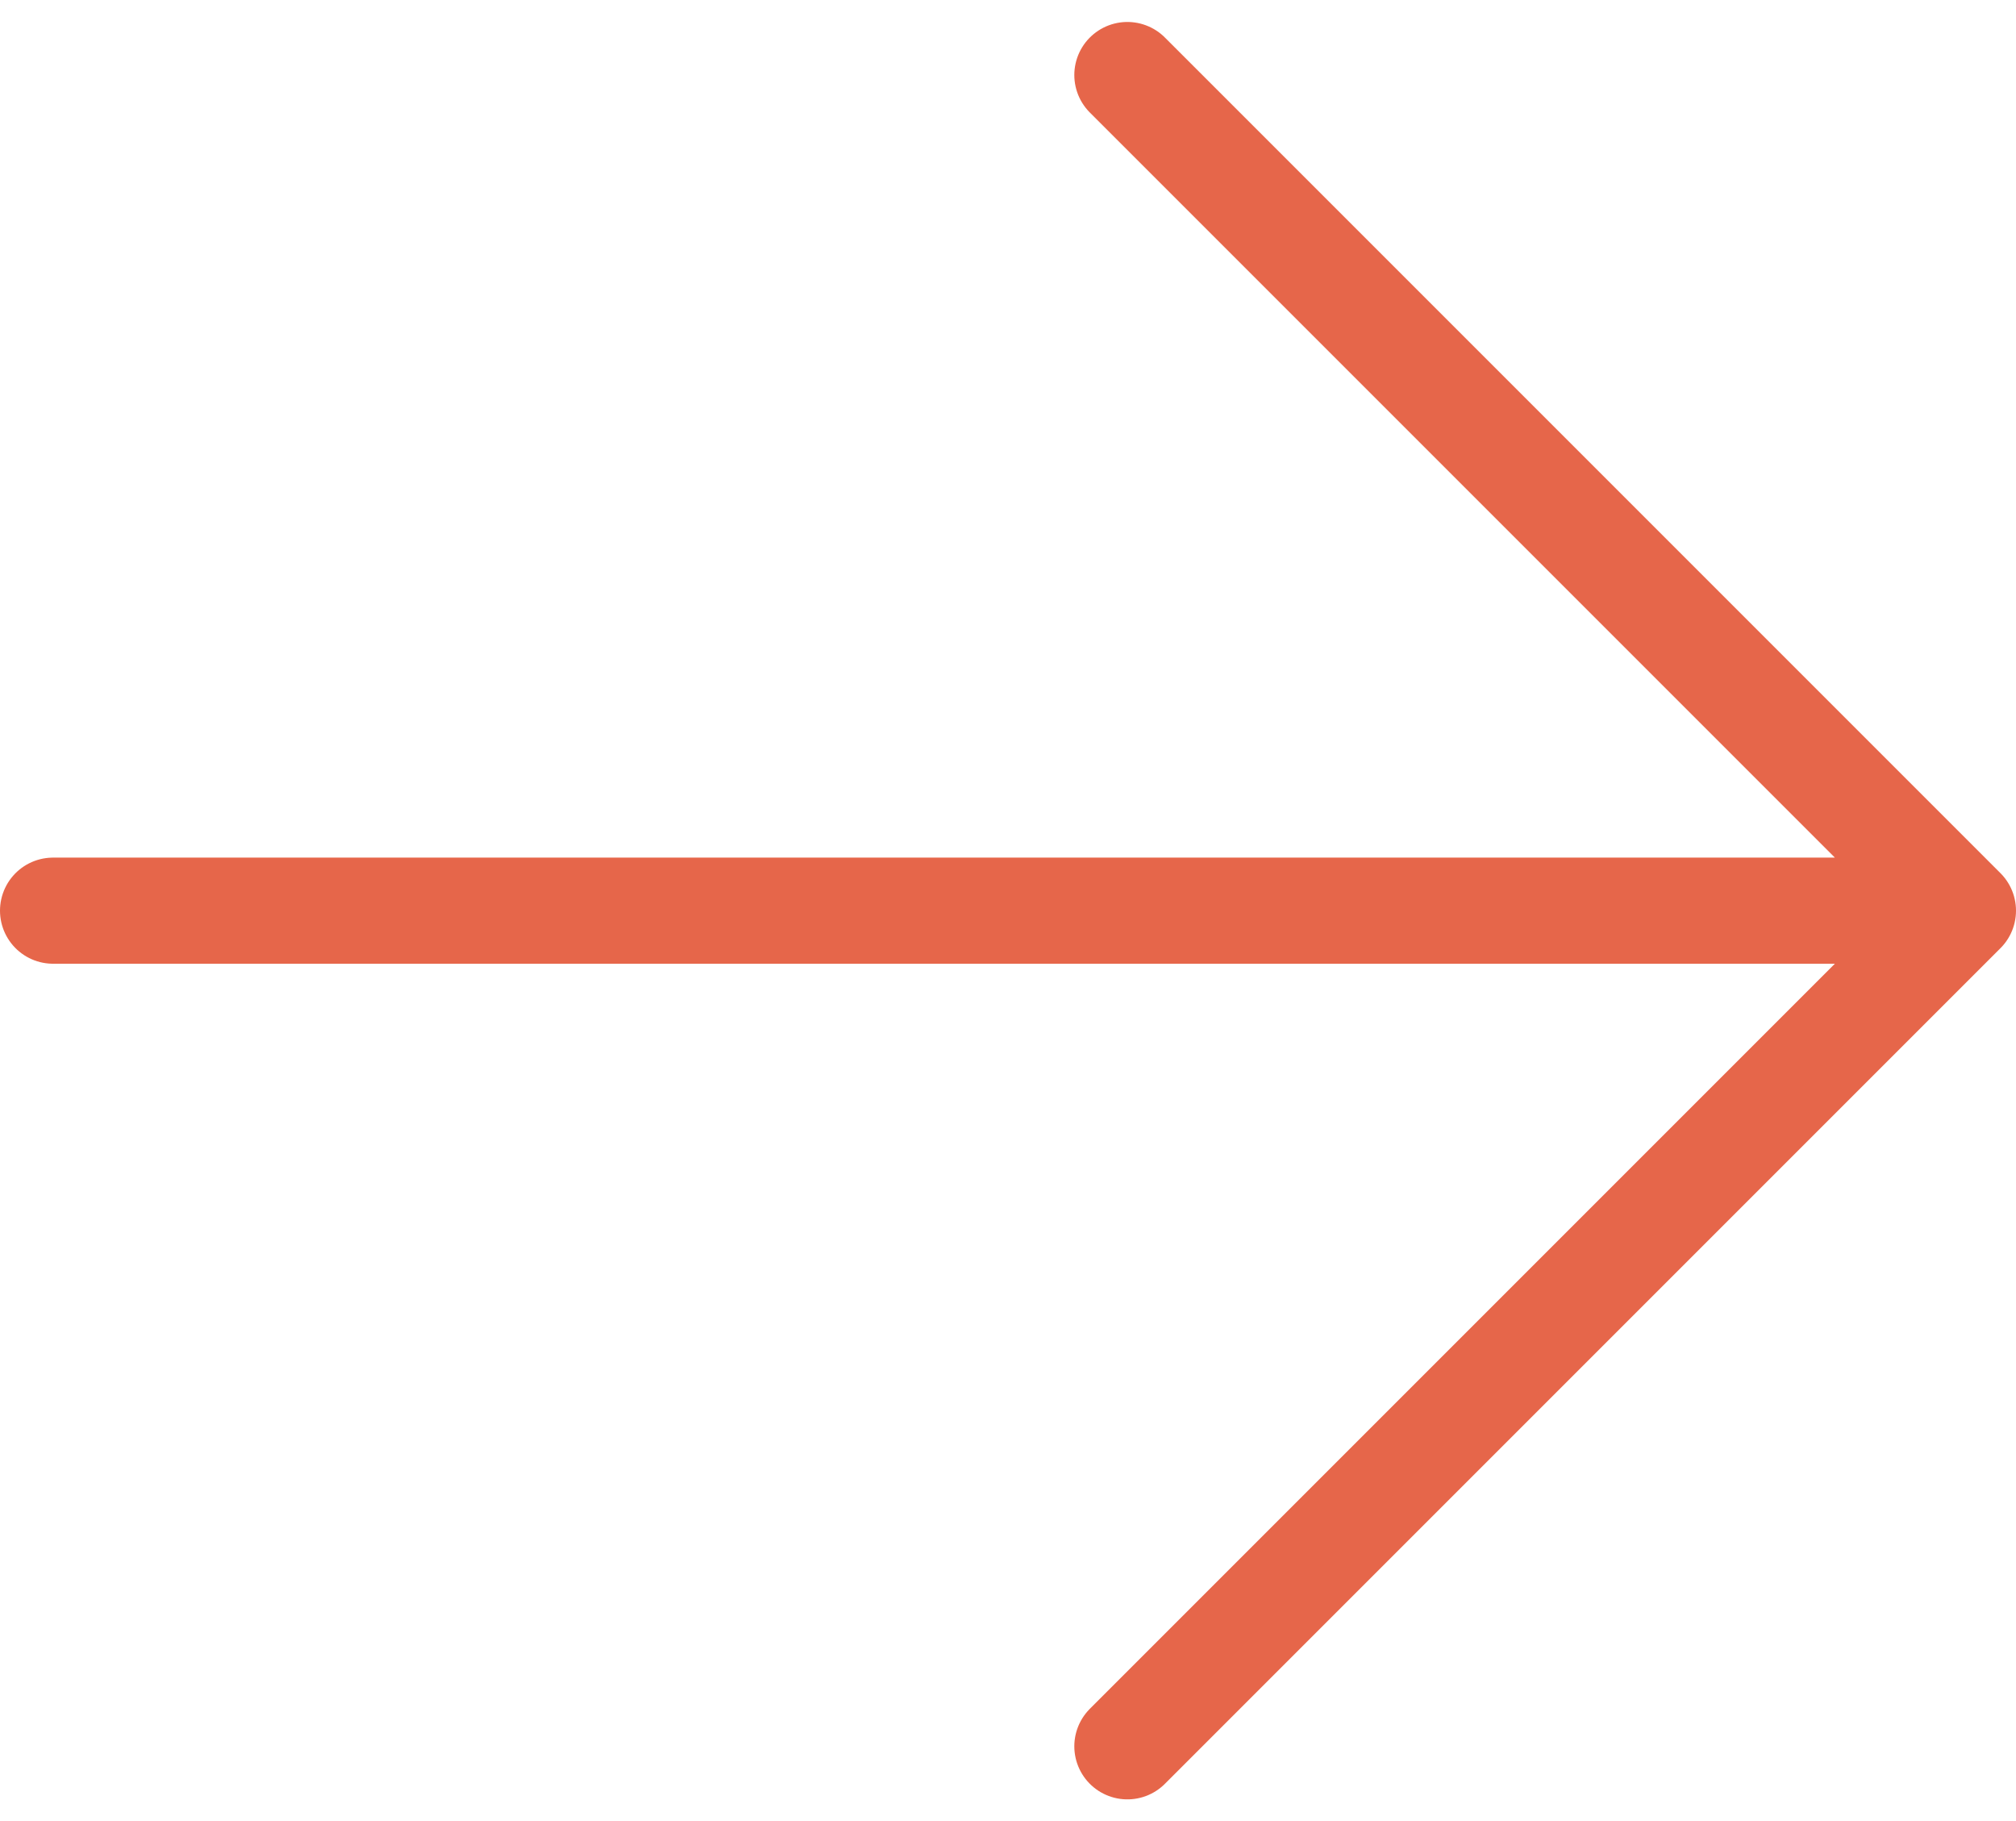 <svg xmlns="http://www.w3.org/2000/svg" width="38" height="34.328" viewBox="0 0 38 34.328">
  <path id="Icon_akar-arrow-right" data-name="Icon akar-arrow-right" d="M6,23.25H42M26.25,7.5,42,23.25,26.25,39" transform="translate(-5 -6.086)" fill="none" stroke="#e6664a" stroke-linecap="round" stroke-linejoin="round" stroke-width="2"/>
</svg>
